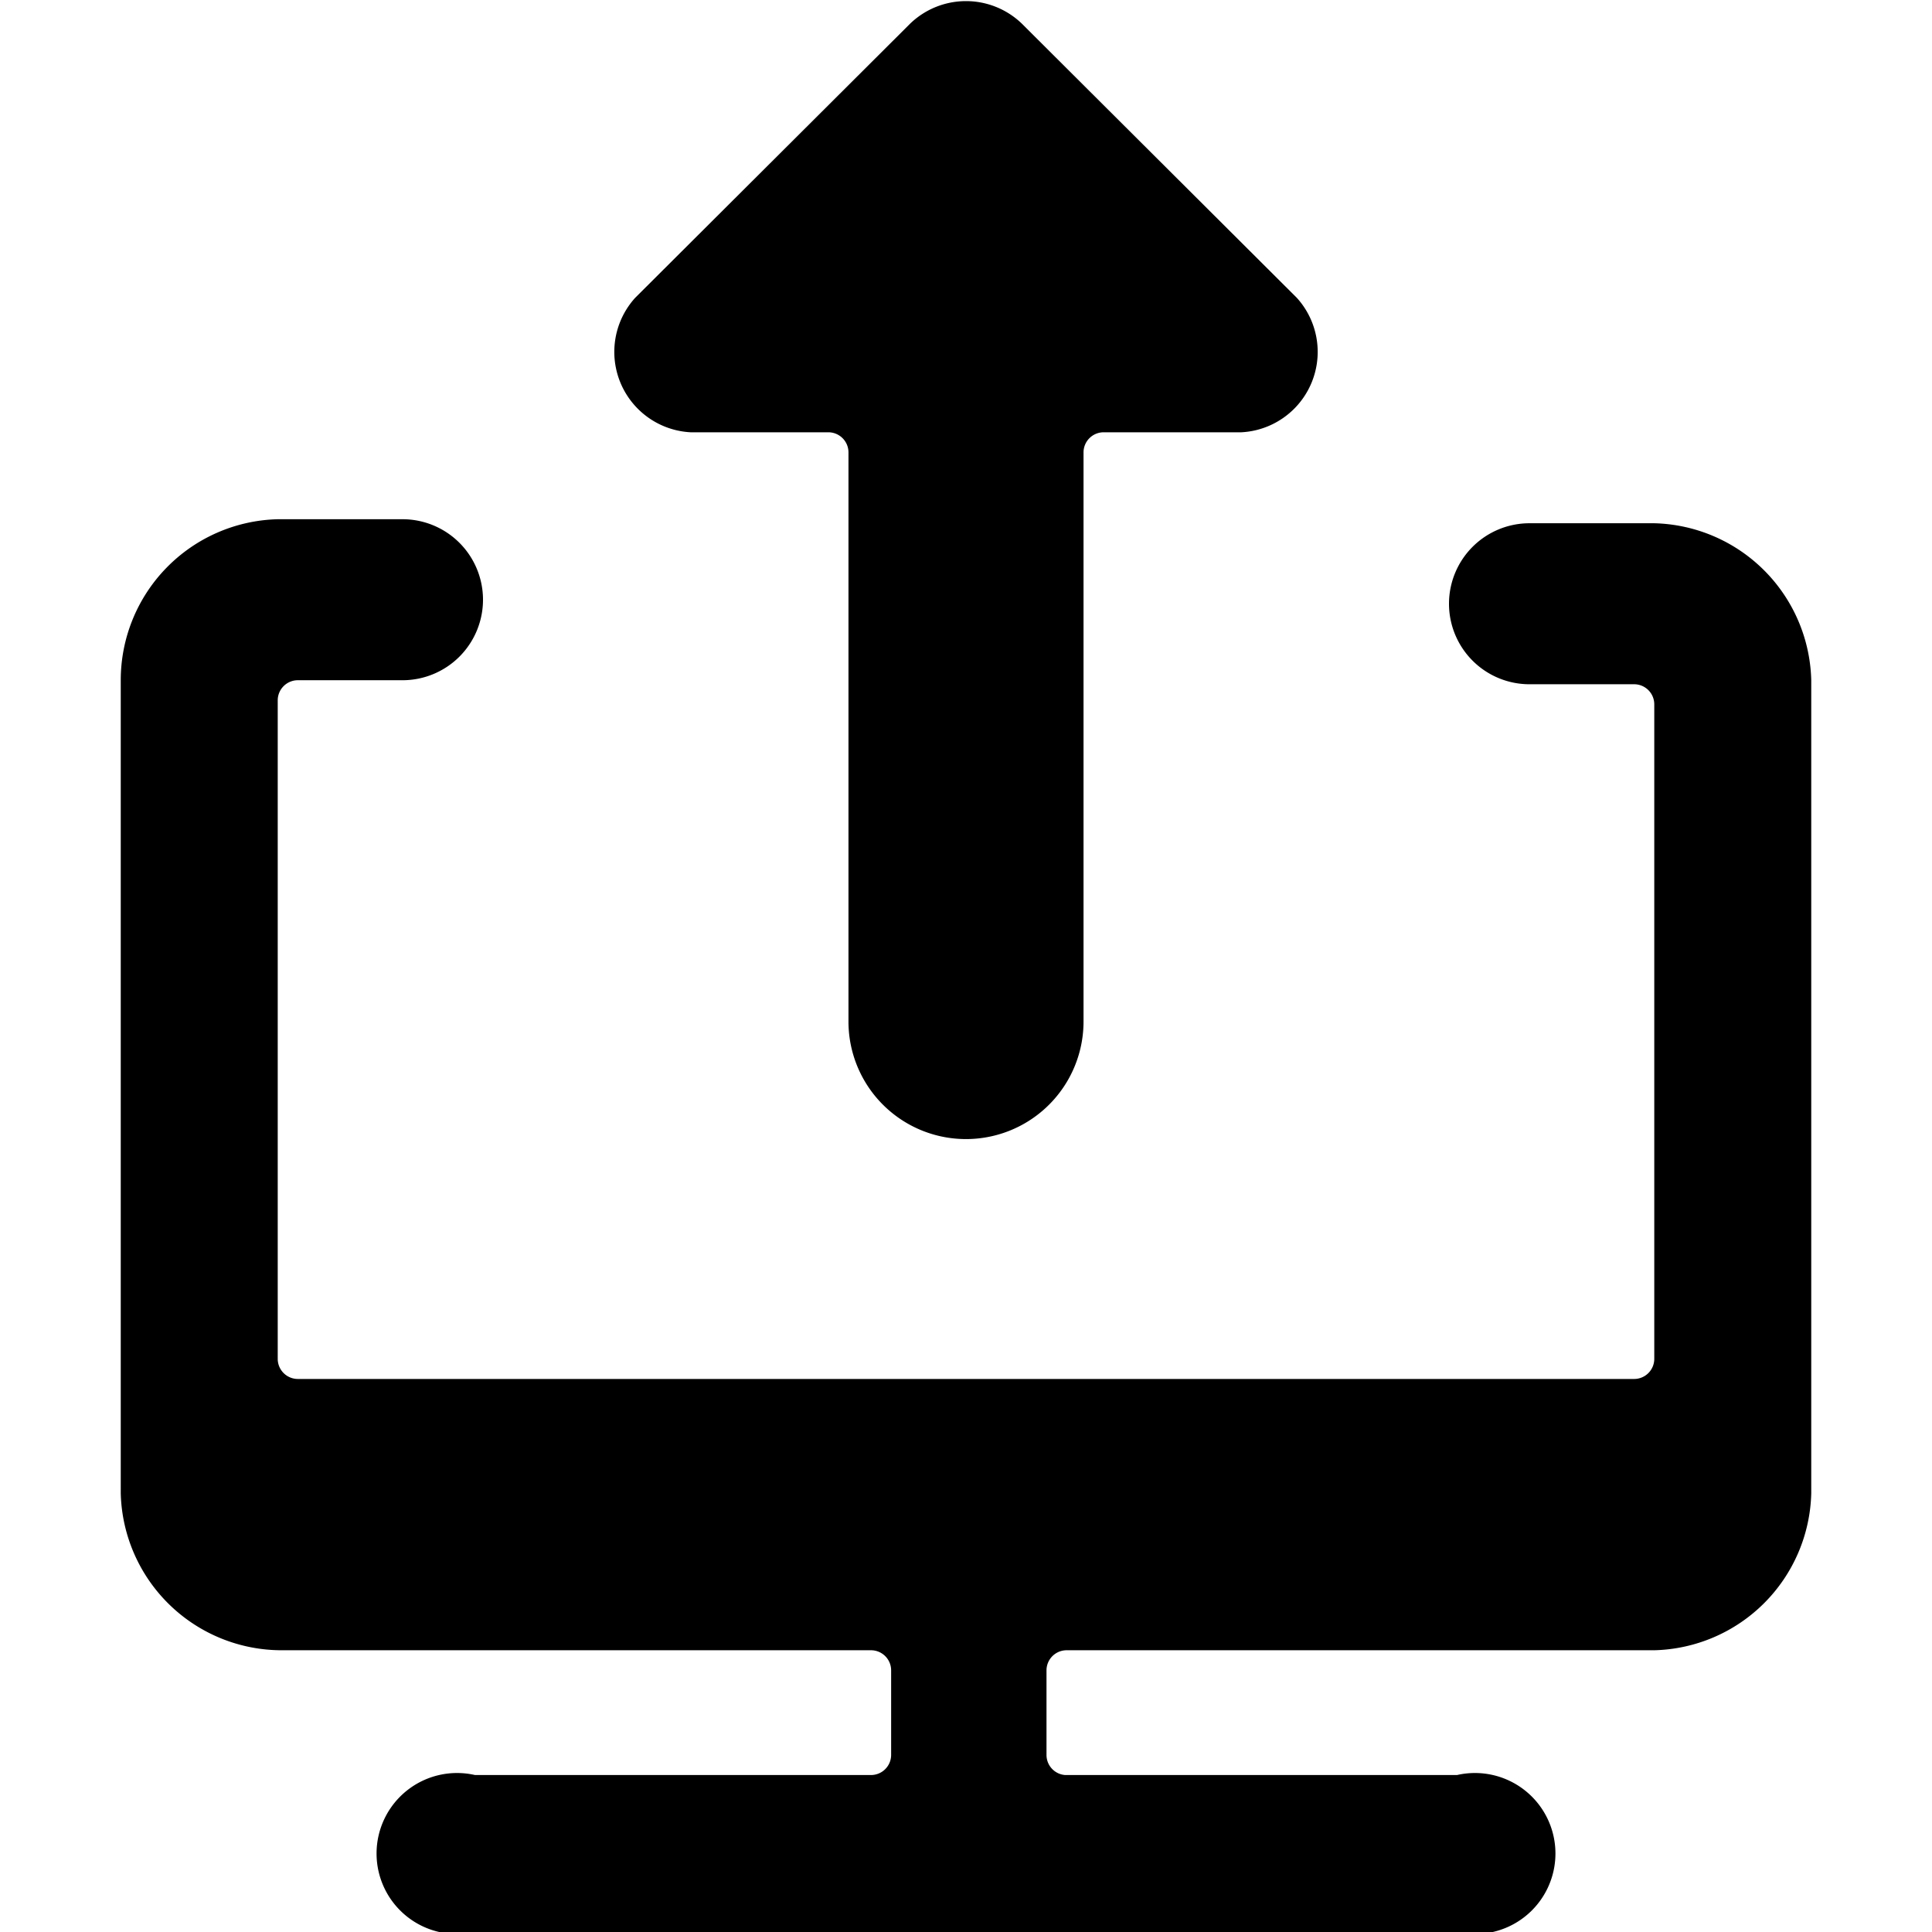 <svg xmlns="http://www.w3.org/2000/svg" viewBox="0 0 24 24"><g><path d="M20.55 20.5a2 2 0 0 0 1.95 -1.95V8.45a2 2 0 0 0 -1.95 -1.95H19a1 1 0 0 0 -1 1 1 1 0 0 0 1 1h1.3a0.25 0.25 0 0 1 0.25 0.25v8.13a0.25 0.25 0 0 1 -0.25 0.25H3.7a0.25 0.25 0 0 1 -0.25 -0.25V8.7a0.25 0.25 0 0 1 0.25 -0.25H5a1 1 0 0 0 1 -1 1 1 0 0 0 -1 -1H3.45a2 2 0 0 0 -1.95 2v10.1a2 2 0 0 0 2 1.95h7.32a0.25 0.25 0 0 1 0.25 0.25v1.05a0.25 0.25 0 0 1 -0.25 0.25H5.9a1 1 0 1 0 0 1.95h12.2a1 1 0 1 0 0 -1.95h-4.87a0.25 0.25 0 0 1 -0.23 -0.25v-1.05a0.25 0.25 0 0 1 0.25 -0.25Z" fill="#000000" stroke-width="1"></path><path d="M13.46 5.62a0.25 0.25 0 0 1 0.25 -0.25h1.71a1 1 0 0 0 0.69 -1.67L12.69 0.29a1 1 0 0 0 -1.38 0L7.89 3.7a1 1 0 0 0 0.69 1.67h1.71a0.25 0.25 0 0 1 0.25 0.25v7.07a1.46 1.46 0 0 0 2.92 0Z" fill="#000000" stroke-width="1"></path></g></svg>
